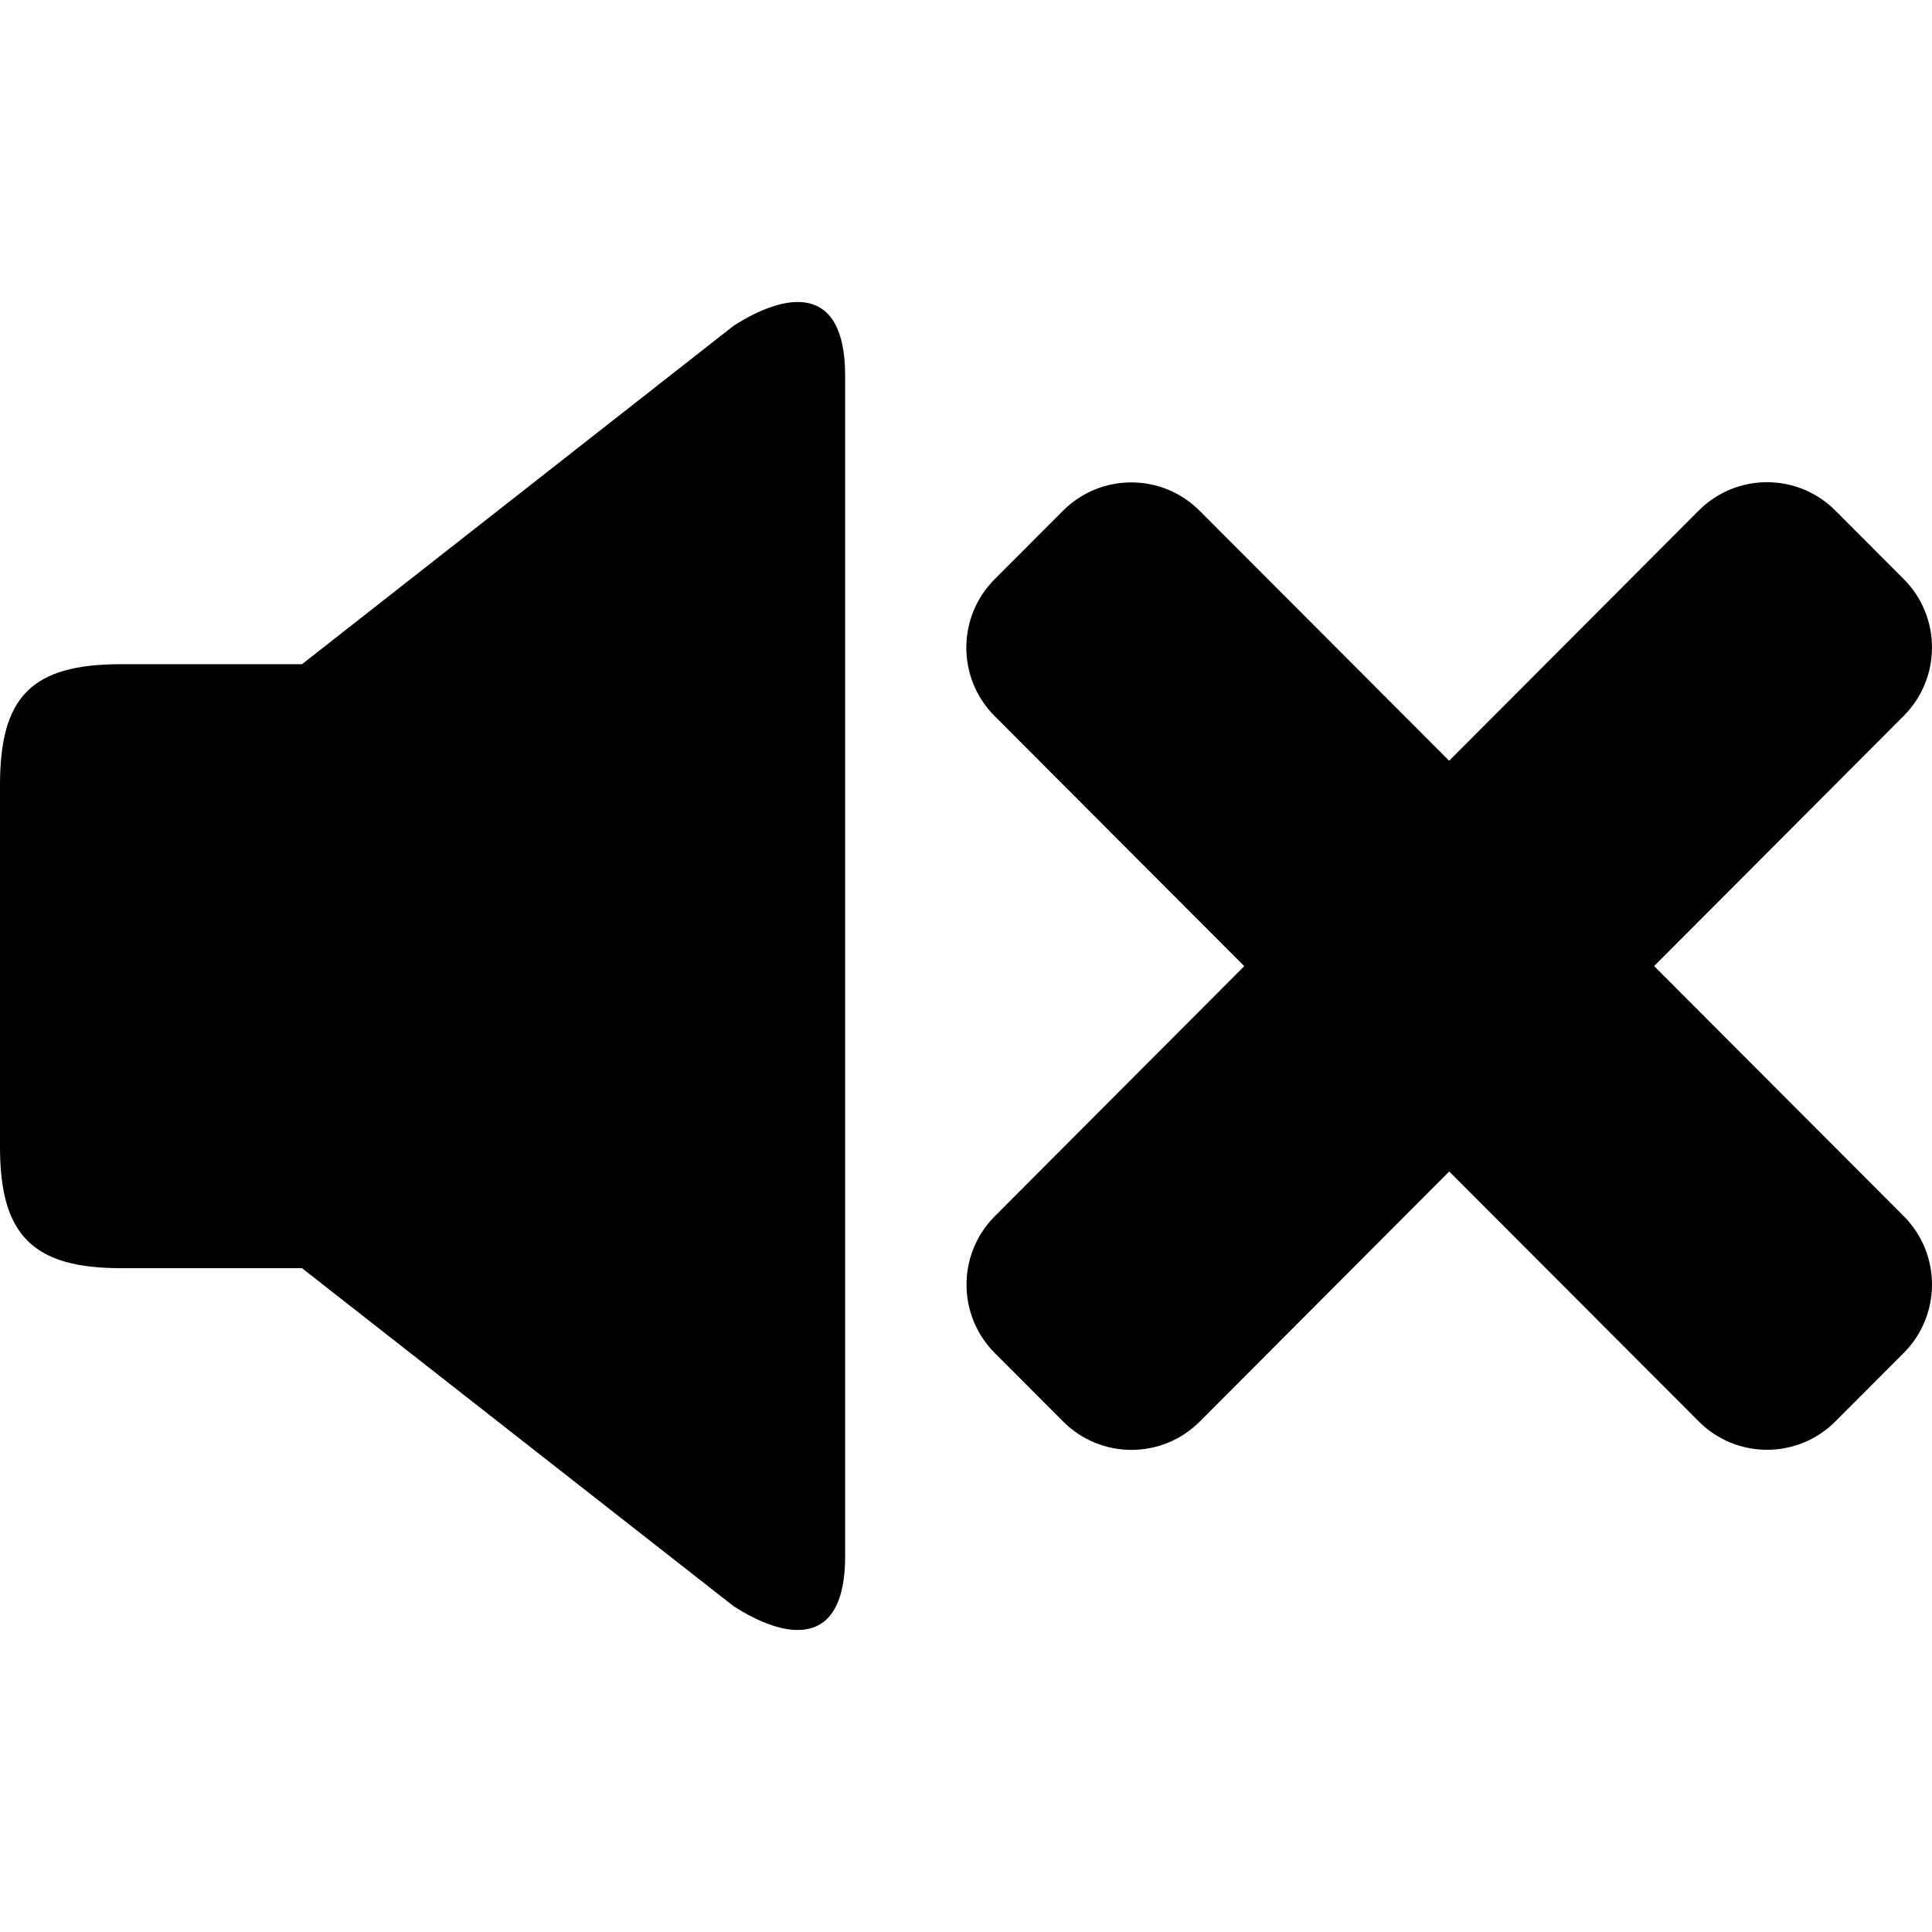 <?xml version="1.0" encoding="UTF-8"?>
<svg version="1.1" id="Capa_1" xmlns="http://www.w3.org/2000/svg" xmlns:xlink="http://www.w3.org/1999/xlink" x="0px" y="0px"
	 viewBox="0 0 286.277 286.277" style="enable-background:new 0 0 286.277 286.277;" xml:space="preserve">
<g fill="#{sdcol(icon)}" fill-opacity="1">
	<path style="fill-rule:evenodd;clip-rule:evenodd;" d="M245.102,143.151l36.98-37.071c5.593-5.605,5.593-14.681,0-20.284
		l-10.124-10.142c-5.593-5.604-14.655-5.604-20.247,0l-36.98,37.071l-36.977-37.043c-5.594-5.603-14.654-5.603-20.247,0
		l-10.124,10.143c-5.594,5.603-5.594,14.679,0,20.282l36.987,37.053l-36.961,37.051c-5.591,5.604-5.591,14.681,0,20.284
		l10.126,10.141c5.593,5.604,14.654,5.604,20.247,0l36.96-37.05l36.97,37.035c5.592,5.605,14.654,5.605,20.247,0l10.124-10.141
		c5.593-5.603,5.593-14.68,0-20.282L245.102,143.151z M108.674,48.296L44.747,98.42H17.9c-13.228,0-17.899,4.826-17.899,17.898
		L0,142.719l0.001,27.295c0,13.072,4.951,17.898,17.899,17.898h26.847l63.927,50.068c7.667,4.948,16.557,6.505,16.557-7.365V55.662
		C125.23,41.792,116.341,43.349,108.674,48.296z"/>
</g>
<g>
</g>
<g>
</g>
<g>
</g>
<g>
</g>
<g>
</g>
<g>
</g>
<g>
</g>
<g>
</g>
<g>
</g>
<g>
</g>
<g>
</g>
<g>
</g>
<g>
</g>
<g>
</g>
<g>
</g>
</svg>
